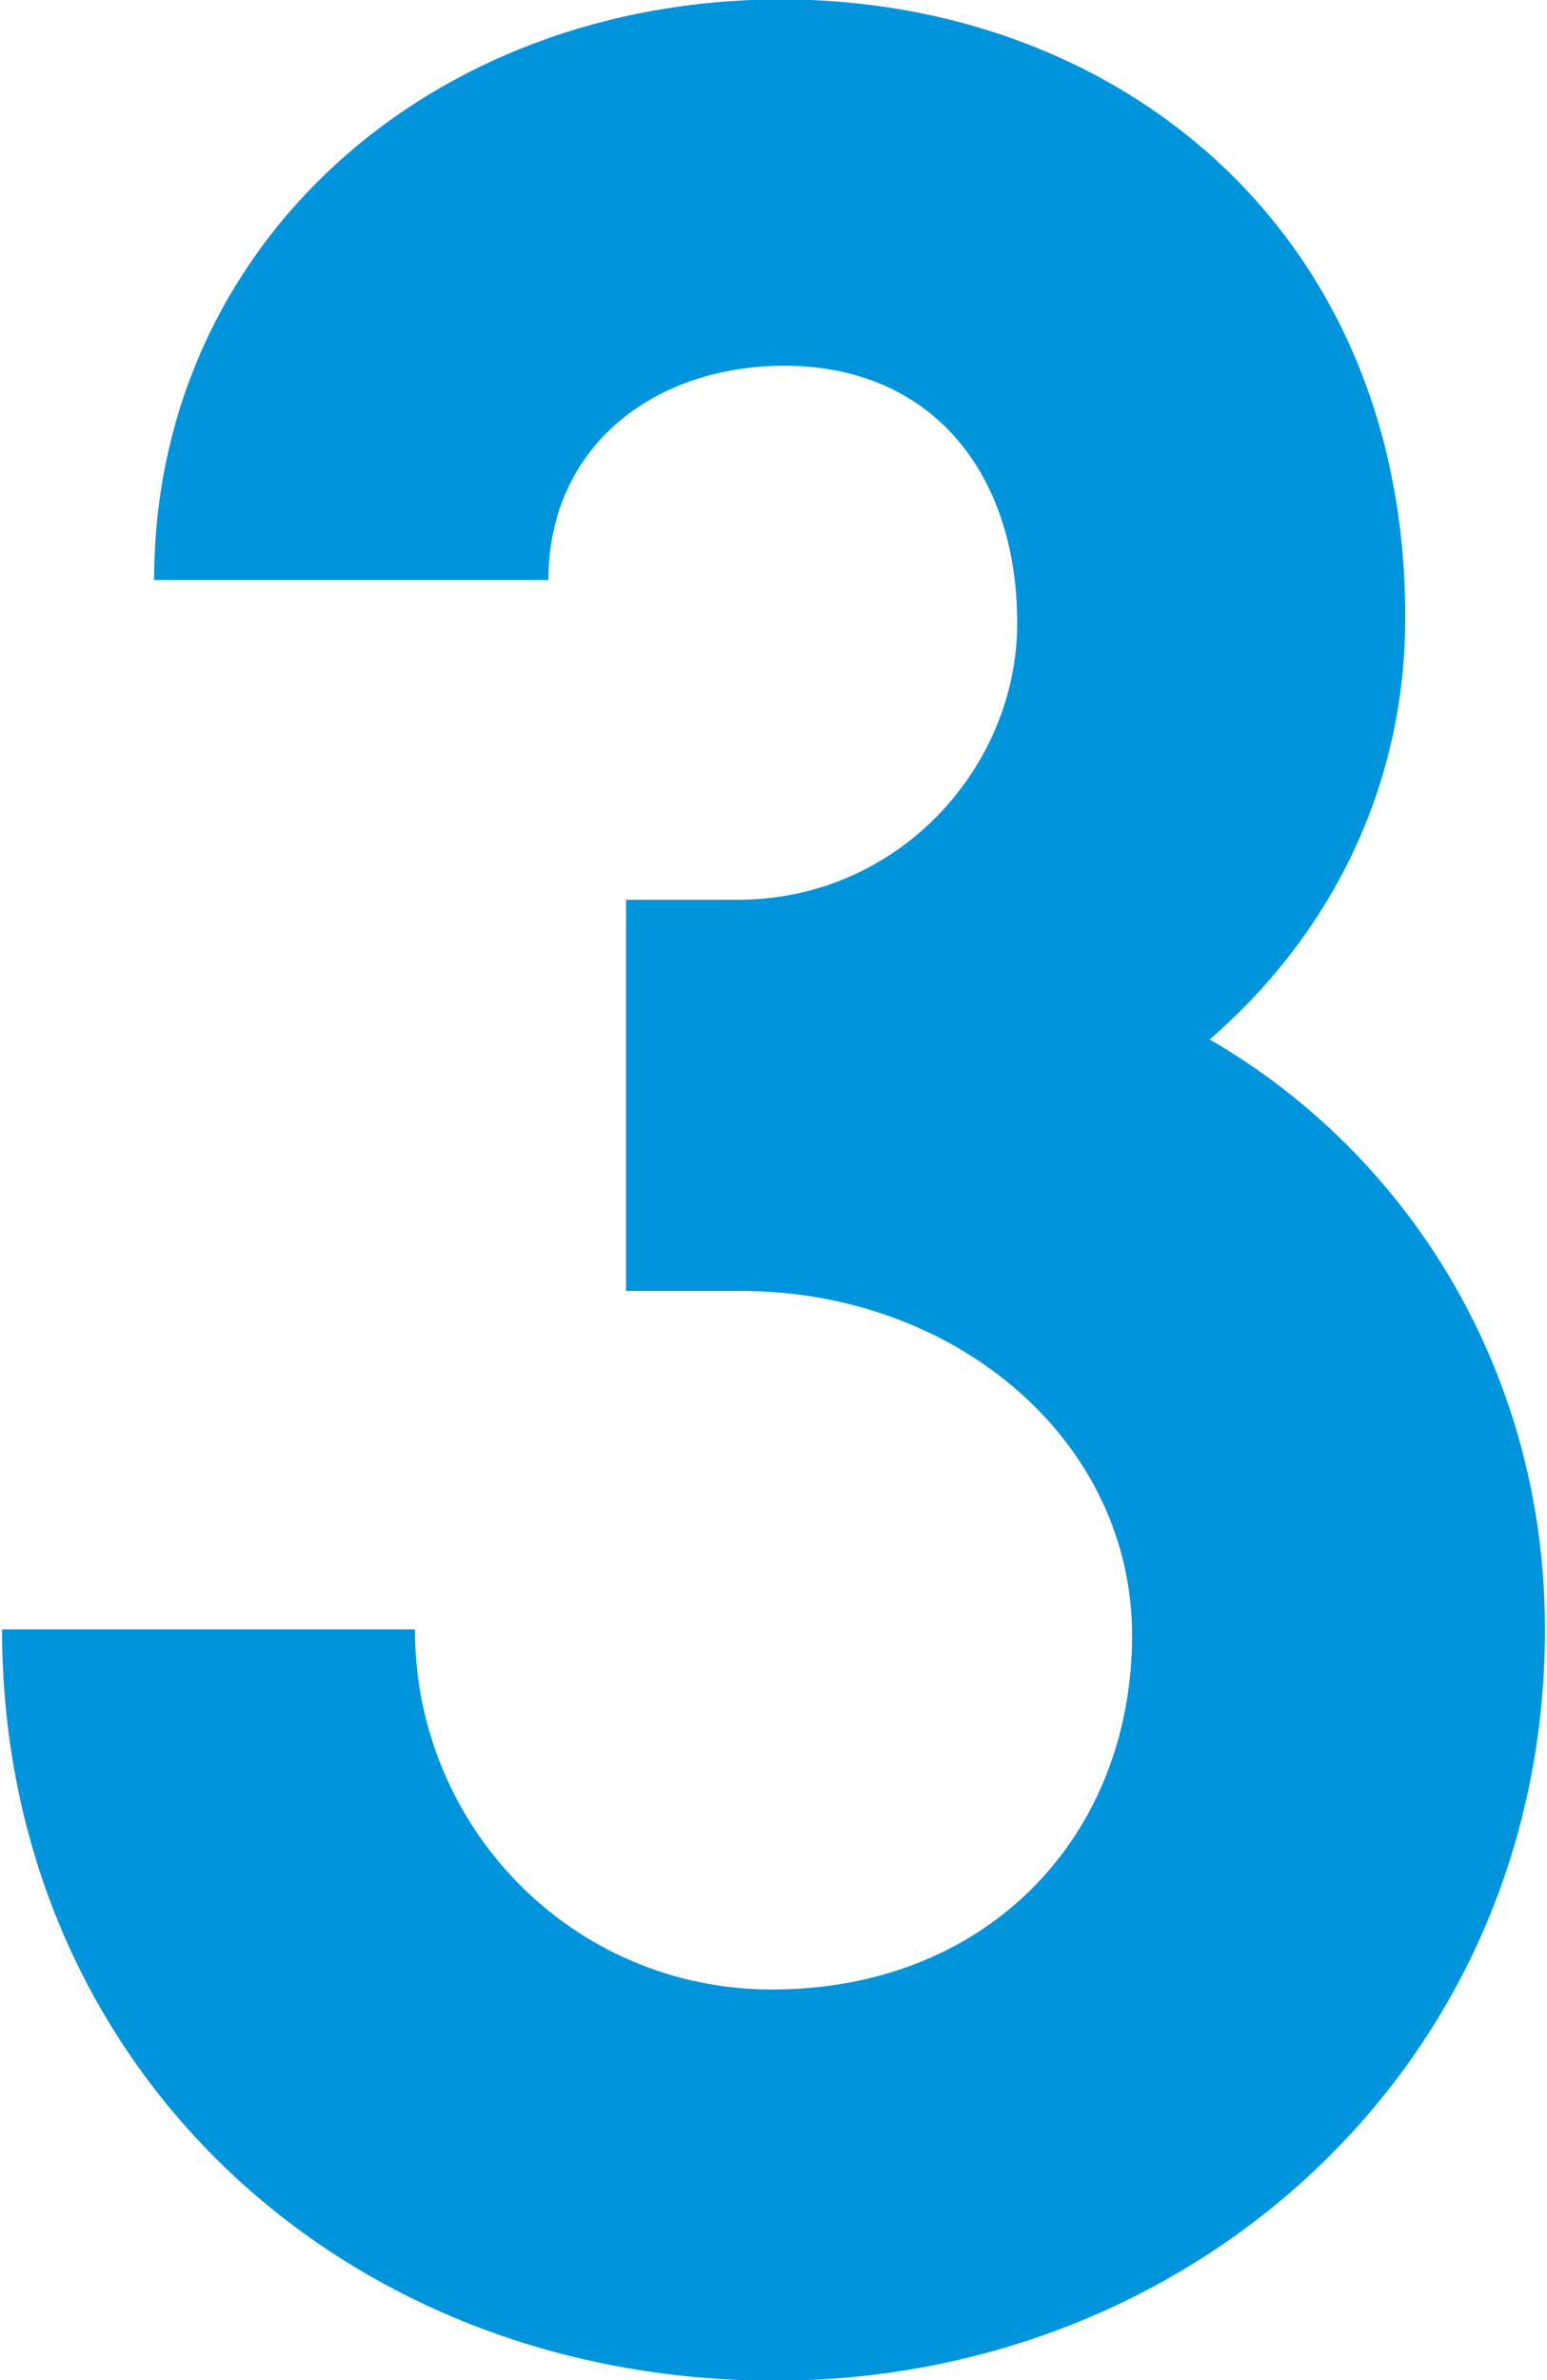 <?xml version="1.0" encoding="UTF-8" standalone="no"?>
<!DOCTYPE svg PUBLIC "-//W3C//DTD SVG 1.1//EN" "http://www.w3.org/Graphics/SVG/1.1/DTD/svg11.dtd">
<svg width="100%" height="100%" viewBox="0 0 208 320" version="1.1" xmlns="http://www.w3.org/2000/svg" xmlns:xlink="http://www.w3.org/1999/xlink" xml:space="preserve" xmlns:serif="http://www.serif.com/" style="fill-rule:evenodd;clip-rule:evenodd;stroke-linejoin:round;stroke-miterlimit:2;">
    <g transform="matrix(1,0,0,1,-163.425,-256.182)">
        <g transform="matrix(417.418,0,0,417.418,147,570)">
            <path d="M0.278,-0.336C0.347,-0.336 0.404,-0.288 0.404,-0.225C0.404,-0.161 0.358,-0.111 0.288,-0.111C0.224,-0.111 0.173,-0.163 0.173,-0.227L0.04,-0.227C0.04,-0.087 0.149,0.015 0.289,0.015C0.424,0.015 0.537,-0.087 0.537,-0.227C0.537,-0.31 0.493,-0.38 0.429,-0.417C0.466,-0.449 0.492,-0.496 0.492,-0.553C0.492,-0.678 0.399,-0.752 0.291,-0.752C0.178,-0.752 0.089,-0.673 0.089,-0.565L0.216,-0.565C0.216,-0.608 0.25,-0.634 0.292,-0.634C0.339,-0.634 0.367,-0.6 0.367,-0.551C0.367,-0.505 0.329,-0.462 0.277,-0.462L0.241,-0.462L0.241,-0.336L0.278,-0.336Z" style="fill:rgb(0,148,221);fill-rule:nonzero;"/>
        </g>
    </g>
</svg>
